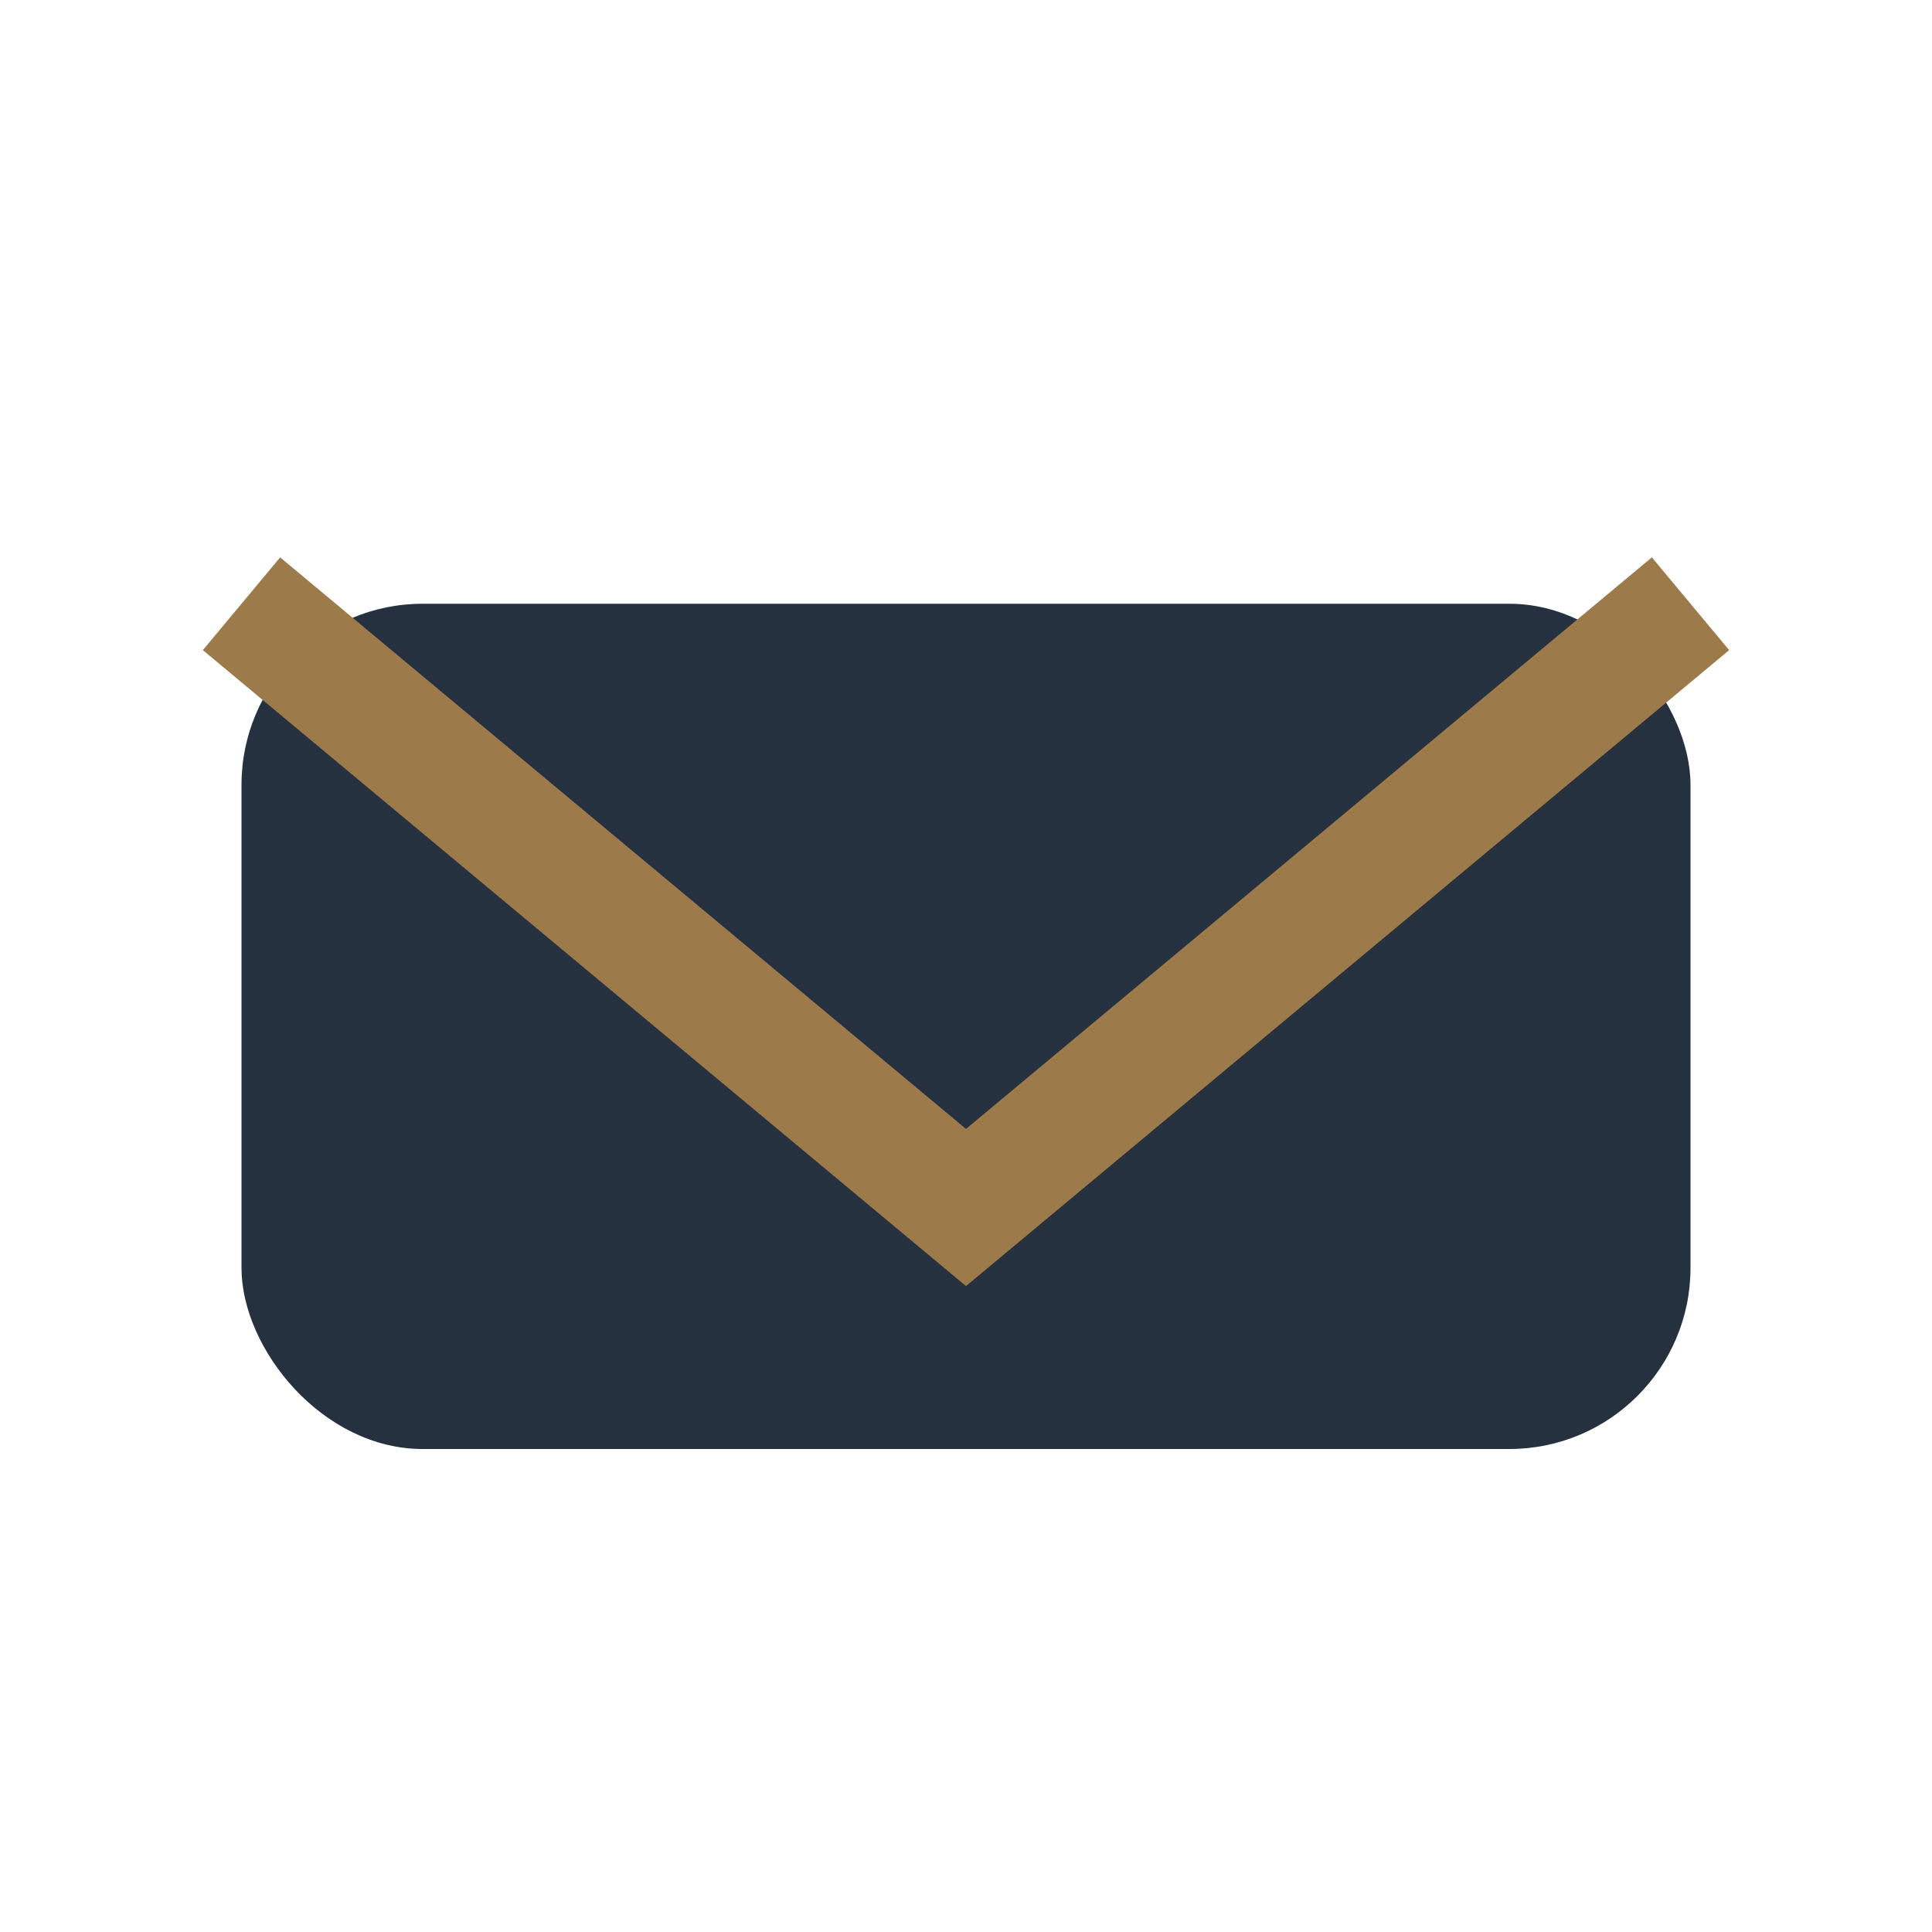 <?xml version="1.0" encoding="UTF-8"?>
<svg xmlns="http://www.w3.org/2000/svg" width="32" height="32" viewBox="0 0 32 32"><rect x="4" y="10" width="24" height="14" rx="3" fill="#25313E"/><polyline points="4,10 16,20 28,10" fill="none" stroke="#9C7A4A" stroke-width="2"/></svg>